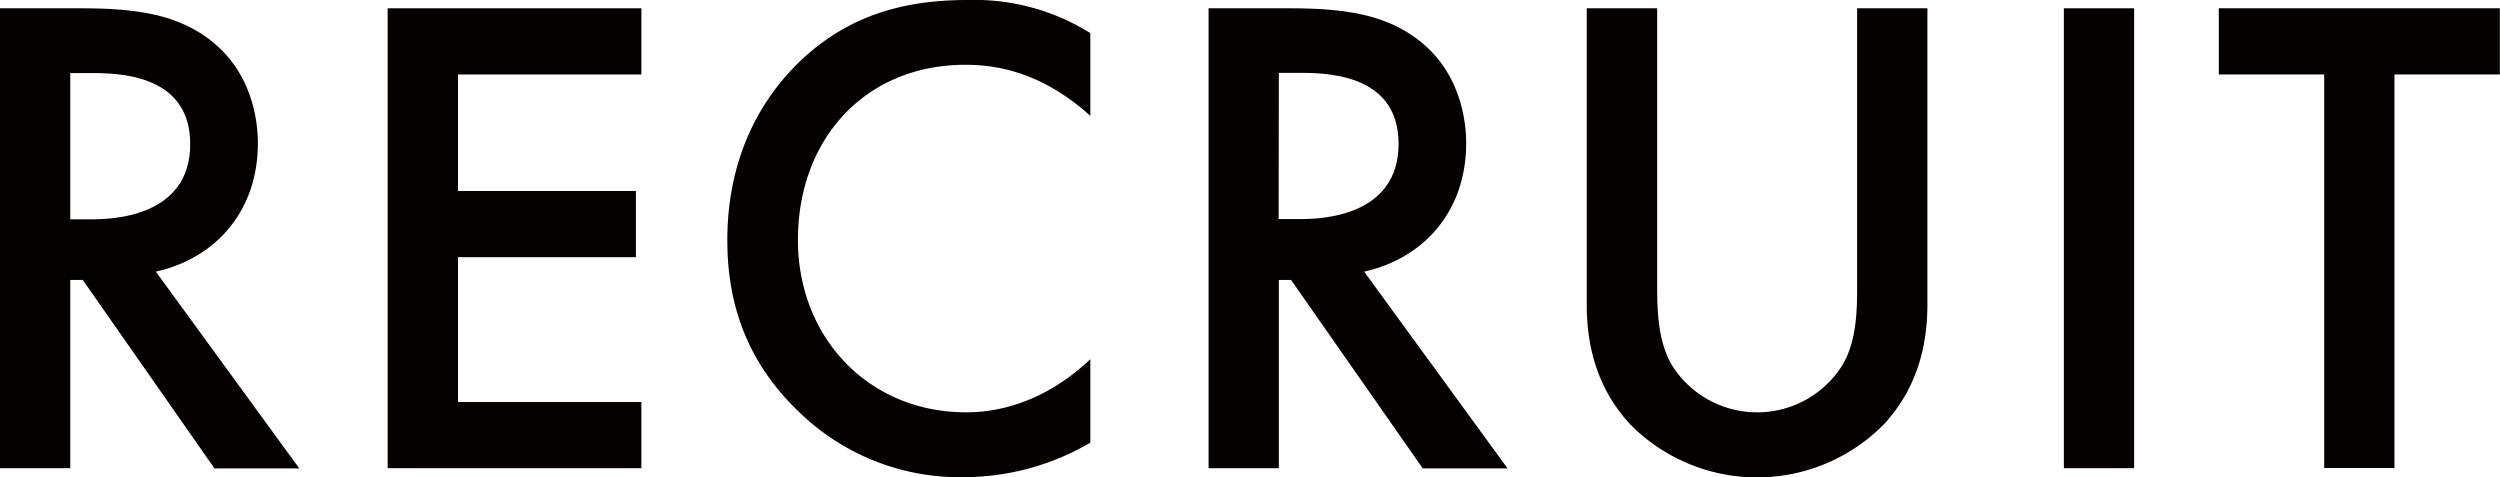 <svg xmlns="http://www.w3.org/2000/svg" viewBox="0 0 355.79 67.91"><defs><style>.cls-1{isolation:isolate;}.cls-2{fill:#040000;}</style></defs><title>recruit</title><g id="recruit" data-name="recruit"><g id="recruit" data-name="recruit"><g class="cls-1"><path class="cls-2" d="M11.68,1.18c8,0,13.05,1,17.27,3.82,7.16,4.81,7.75,12.57,7.75,15.41,0,9.42-5.79,16.29-14.52,18.25l20.41,28H30.52L11.78,39.84H10V66.63H0V1.18ZM10,31.21h3.14c2.75,0,13.93-.3,13.93-10.7,0-9.22-8.73-10.11-13.64-10.11H10Z"/></g><g class="cls-1"><path class="cls-2" d="M91.28,10.6H65.18V27.18H90.5V36.6H65.18V57.21h26.1v9.42H55.17V1.18H91.28Z"/></g><g class="cls-1"><path class="cls-2" d="M155.17,16.49c-7.27-6.58-14-7.27-17.77-7.27-14.22,0-23.84,10.5-23.84,24.93,0,13.84,10,24.53,23.94,24.53,7.85,0,13.94-4,17.67-7.56V63a35.81,35.81,0,0,1-18,4.91,32.79,32.79,0,0,1-23.16-9c-7.65-7.17-10.5-15.51-10.5-24.73,0-12.07,5-20.41,10.5-25.61C120.82,2.16,128.67,0,137.7,0a31.15,31.15,0,0,1,17.47,4.71Z"/></g><g class="cls-1"><path class="cls-2" d="M183.64,1.18c8,0,13.05,1,17.27,3.82,7.16,4.81,7.75,12.57,7.75,15.41,0,9.42-5.79,16.29-14.52,18.25l20.41,28H202.48L183.74,39.84H182V66.63H172V1.18Zm-1.67,30h3.14c2.75,0,13.93-.3,13.93-10.7,0-9.22-8.73-10.11-13.64-10.11H182Z"/></g><g class="cls-1"><path class="cls-2" d="M235.84,1.18V40.63c0,3.53.1,7.85,2.06,11.28a14.32,14.32,0,0,0,24.34,0c2-3.43,2.06-7.75,2.06-11.28V1.18h10v42.1c0,5.2-1.08,11.48-6.09,17a25.34,25.34,0,0,1-36.31,0c-5-5.49-6.08-11.77-6.08-17V1.18Z"/></g><g class="cls-1"><path class="cls-2" d="M303.72,1.18V66.63h-10V1.18Z"/></g><g class="cls-1"><path class="cls-2" d="M340.77,10.6v56h-10v-56h-15V1.18h40V10.6Z"/></g></g></g></svg>

